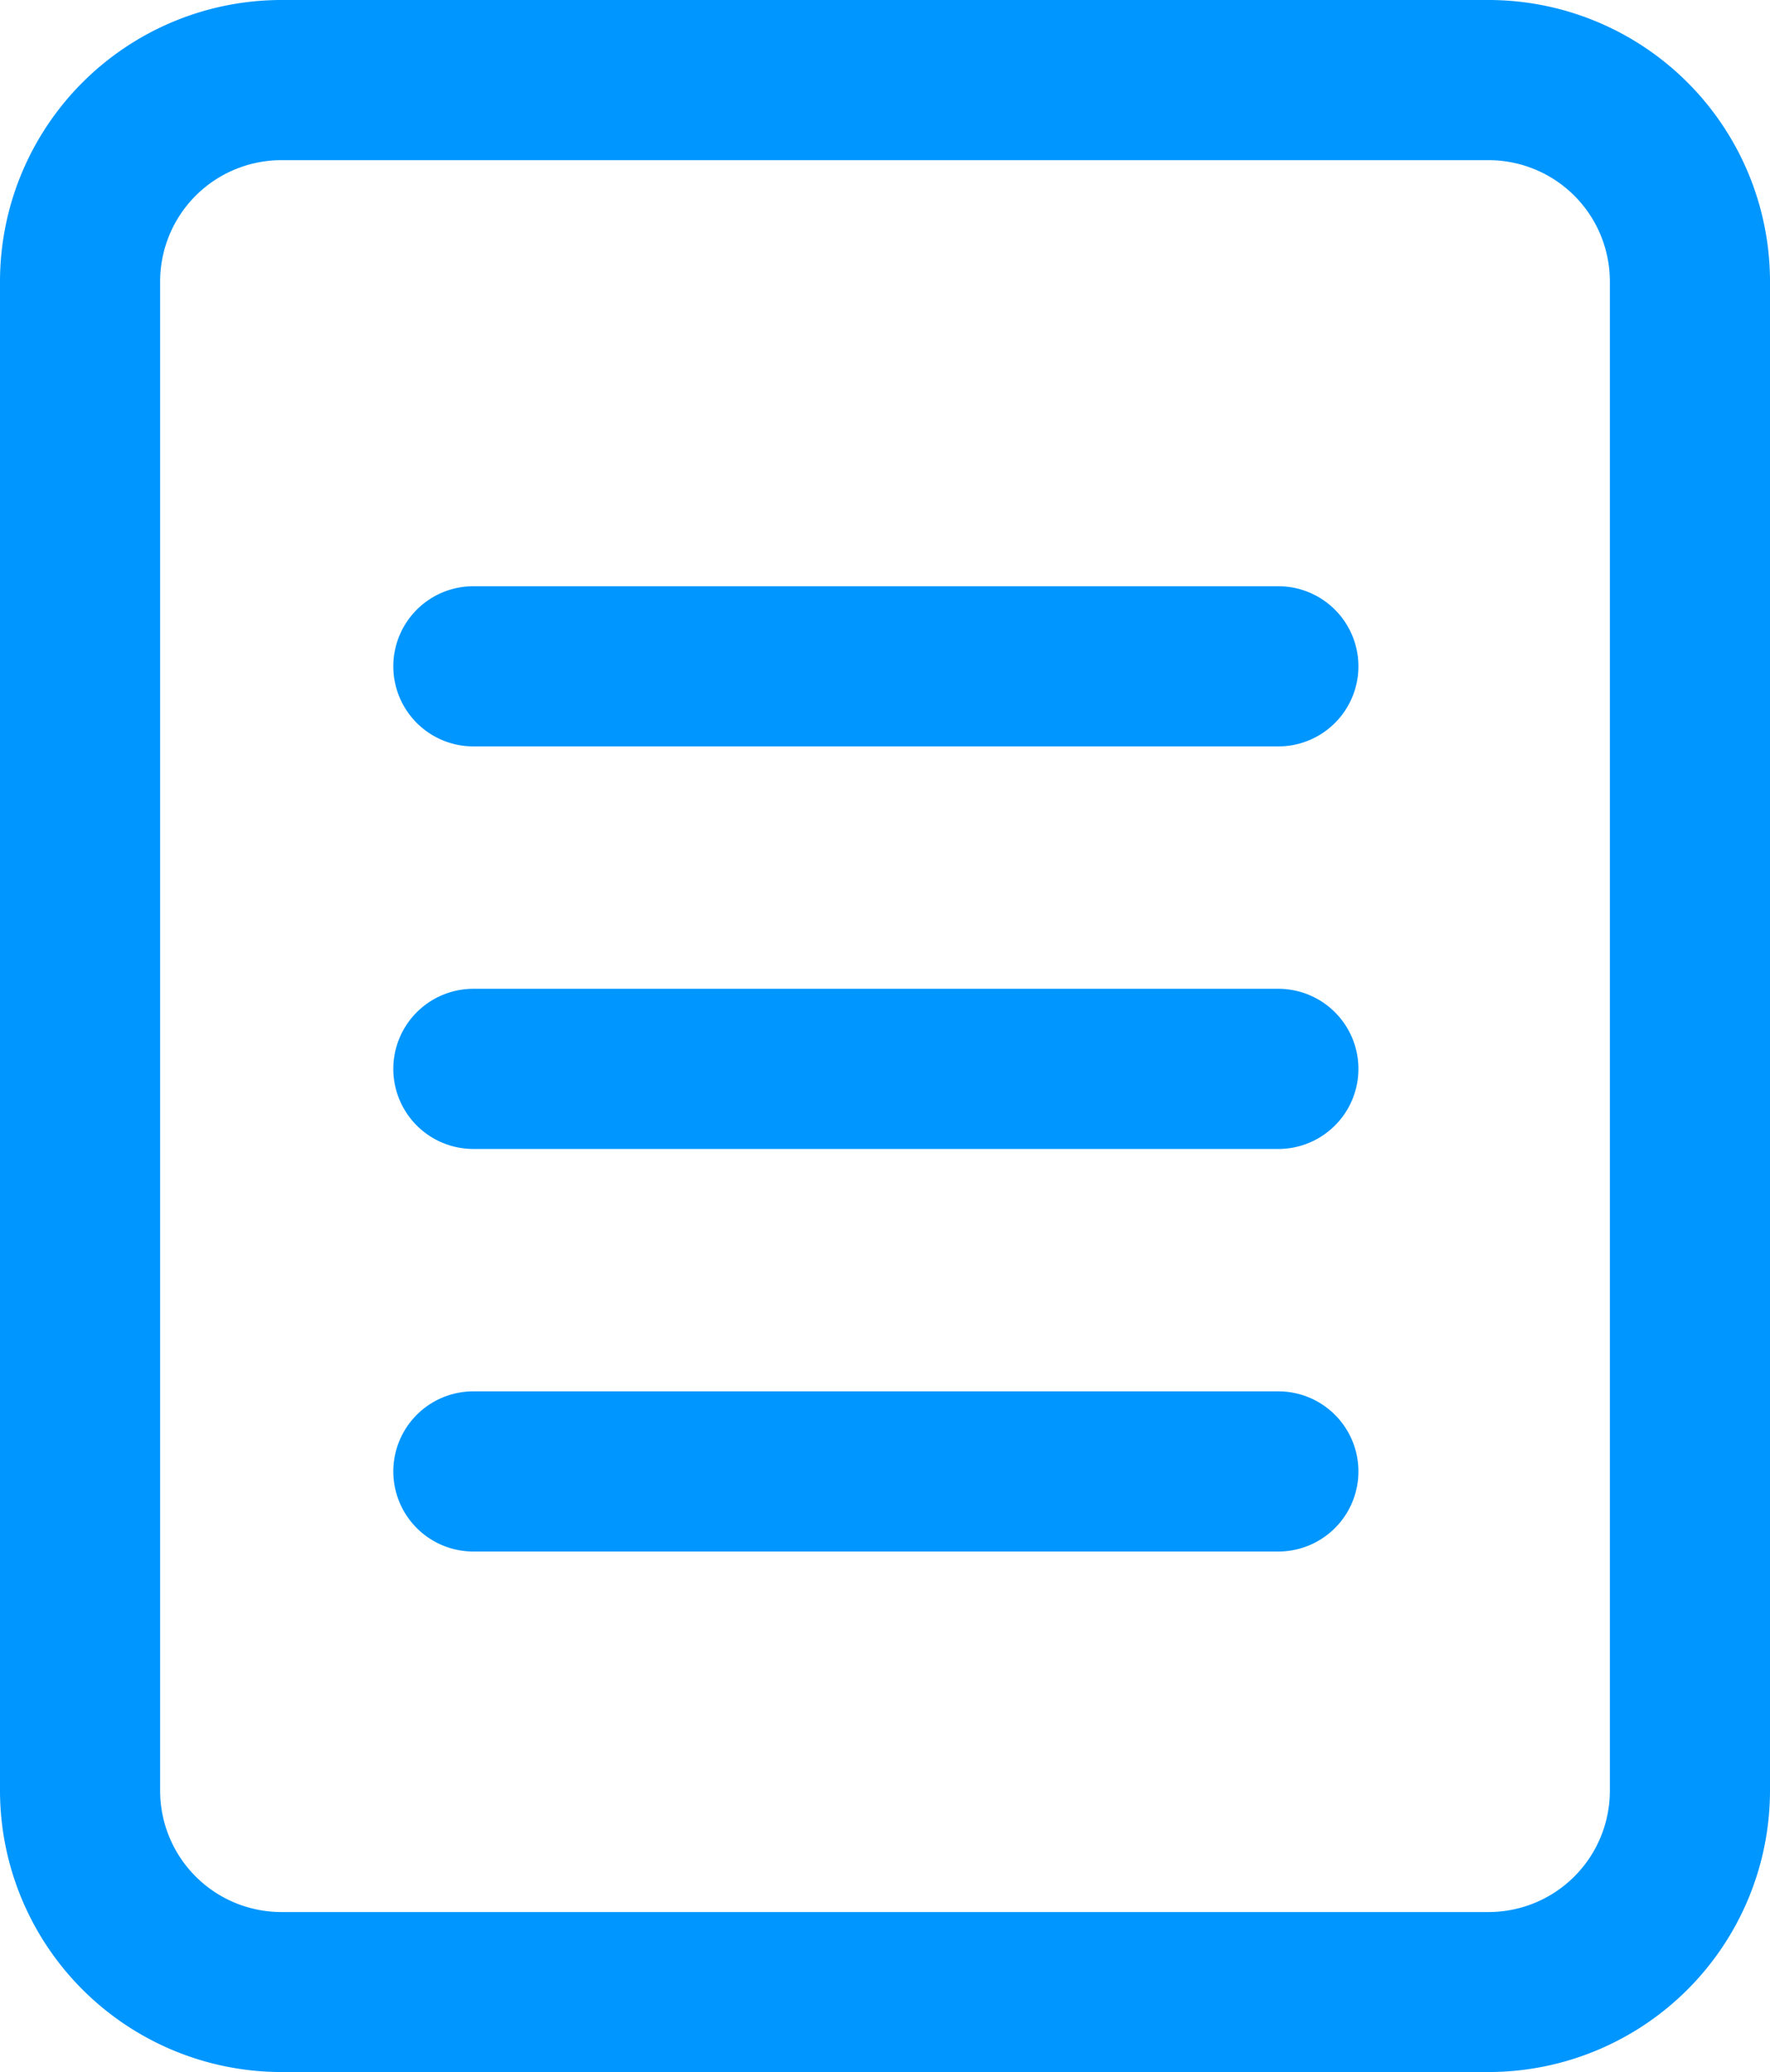 <svg xmlns="http://www.w3.org/2000/svg" width="29.733" height="34.804" viewBox="0 0 29.733 34.804"><defs><style>.a{fill:#0096ff;stroke:#0096ff;}</style></defs><g transform="translate(-0.906 -0.425)"><path class="a" d="M30.508,37.8H10.225A4.23,4.23,0,0,1,6,33.578V8.225A4.23,4.23,0,0,1,10.225,4H30.508a4.23,4.23,0,0,1,4.225,4.225V33.578A4.23,4.23,0,0,1,30.508,37.8ZM10.225,5.69A2.538,2.538,0,0,0,7.69,8.225V33.578a2.538,2.538,0,0,0,2.535,2.535H30.508a2.538,2.538,0,0,0,2.535-2.535V8.225A2.538,2.538,0,0,0,30.508,5.69Z" transform="translate(-4.594 -3.075)"/><path class="a" d="M24.367,17.69H10.845a.845.845,0,0,1,0-1.69H24.367a.845.845,0,1,1,0,1.69Z" transform="translate(-1.987 8.293)"/><path class="a" d="M24.367,13.69H10.845a.845.845,0,0,1,0-1.69H24.367a.845.845,0,1,1,0,1.69Z" transform="translate(-1.987 5.532)"/><path class="a" d="M24.367,9.69H10.845a.845.845,0,0,1,0-1.69H24.367a.845.845,0,1,1,0,1.69Z" transform="translate(-1.987 2.771)"/></g></svg>